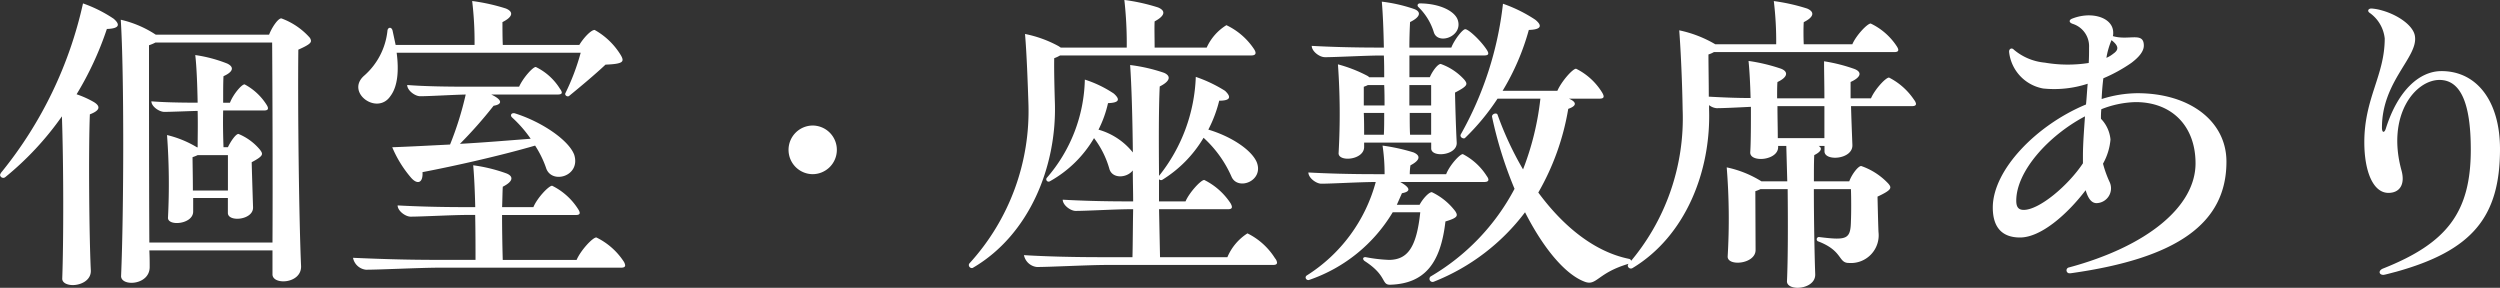 <svg xmlns="http://www.w3.org/2000/svg" width="257.215" height="29.61" viewBox="0 0 257.215 29.61">
  <rect x="0" y="0" width="257.215" height="29.61" fill="#333333" stroke="none"/>
  <path id="scene_nav02_text" d="M12.075-26.145a13.877,13.877,0,0,0-3.15-1.575A41.9,41.9,0,0,1,.6-10.43a.932.932,0,0,0-.21.35.331.331,0,0,0,.525.245A31.067,31.067,0,0,0,6.755-16.1C6.93-11.1,6.93-3.29,6.79.56c-.035.455.49.7,1.085.7.84,0,1.89-.49,1.855-1.5-.175-3.6-.245-12.495-.1-16.065q1.522-.578.42-1.26a9.775,9.775,0,0,0-1.785-.805,33.065,33.065,0,0,0,3.115-6.72C12.635-25.13,12.81-25.515,12.075-26.145ZM32.2-24.255a7.226,7.226,0,0,0-2.87-1.925c-.35,0-.98.945-1.26,1.68H16.415a10.989,10.989,0,0,0-3.605-1.54c.35,5.46.315,19.705.035,26.32-.105,1.155,2.94,1.05,2.94-.875,0-.49,0-1.05-.035-1.715H28.42V.14c-.035,1.155,3.045,1.015,2.94-.875-.21-4.725-.35-16.24-.28-22.225,1.015-.455,1.3-.665,1.3-.91A.638.638,0,0,0,32.2-24.255ZM15.75-3.115c-.035-5.915-.035-16.765-.035-20.3a4.224,4.224,0,0,0,.665-.28H28.385c.035,4.585.07,14.42.035,20.58Zm12.04-14.21a6.016,6.016,0,0,0-2.24-2.065c-.315,0-1.19,1.05-1.505,1.89h-.7c0-1.085,0-2.1.035-2.73,1.015-.455,1.12-.945.385-1.3a14.387,14.387,0,0,0-3.29-.875c.14,1.19.21,3.045.245,4.9-1.75,0-3.465-.035-4.76-.14,0,.525.8,1.085,1.33,1.085.7,0,2.24-.07,3.43-.1.035,1.435,0,2.8,0,3.745h-.07a10.778,10.778,0,0,0-3.08-1.26,68.234,68.234,0,0,1,.1,8.47c-.1.945,2.59.735,2.59-.6V-7.7h3.57v1.54c0,.98,2.66.735,2.59-.6-.035-1.05-.1-3.115-.14-4.62,1.26-.665,1.19-.84.84-1.3a5.694,5.694,0,0,0-2.2-1.61c-.28,0-.805.77-1.085,1.365H23.38c-.035-1.015-.07-2.415-.035-3.78h4.2C28-16.695,28.07-16.905,27.79-17.325ZM20.23-8.47c0-1.365-.035-2.835-.035-3.43a4.074,4.074,0,0,0,.525-.21h3.115v3.64ZM40.565-18.2c.735-.98.875-2.59.63-4.445H60.13a23.109,23.109,0,0,1-1.575,4.165c-.1.21.21.42.385.28,1.155-.945,2.625-2.17,3.745-3.22,1.855-.07,1.925-.315,1.61-.91a7.332,7.332,0,0,0-2.73-2.66c-.385,0-1.155.84-1.575,1.54H52.115c-.035-.805-.035-1.82-.035-2.345,1.05-.525,1.19-1.05.35-1.4a19.71,19.71,0,0,0-3.465-.77,35.313,35.313,0,0,1,.245,4.515H41.09l-.315-1.47c-.105-.42-.49-.35-.525,0a7.128,7.128,0,0,1-2.38,4.62C35.875-18.585,39.2-16.135,40.565-18.2ZM56.56-10.815c.525,1.75,3.605.91,2.905-1.33-.56-1.5-3.325-3.395-6.125-4.27-.35-.07-.49.21-.28.42a12.607,12.607,0,0,1,1.925,2.2c-2.275.175-4.76.385-7.28.525a44.154,44.154,0,0,0,3.465-3.92c.91-.14.945-.6-.245-1.155H57.75c.49,0,.56-.175.245-.595a5.993,5.993,0,0,0-2.485-2.24c-.315,0-1.33,1.155-1.715,2.03H48.72c-2.38,0-4.69-.035-6.44-.175,0,.56.805,1.155,1.33,1.155.945,0,3.22-.14,4.69-.175a33.43,33.43,0,0,1-1.61,5.145c-2,.1-4.025.21-5.95.28A11.878,11.878,0,0,0,42.665-9.8c.665.77,1.26.56,1.19-.56,3.29-.63,7.98-1.68,11.585-2.73A10.509,10.509,0,0,1,56.56-10.815ZM64.54-1.19a7.046,7.046,0,0,0-2.8-2.45c-.385,0-1.61,1.33-2.03,2.31h-7.6c-.035-1.26-.07-3.045-.07-4.62h7.6c.455,0,.49-.21.21-.63a6.637,6.637,0,0,0-2.66-2.38c-.35,0-1.54,1.26-1.925,2.2h-3.22c.035-.84.035-1.575.07-2.1,1.05-.525,1.155-1.05.385-1.365a16.4,16.4,0,0,0-3.43-.84c.1,1.085.175,2.66.21,4.305H48.195c-2.59,0-5-.07-6.9-.175,0,.56.805,1.155,1.33,1.155,1.155,0,4.34-.175,5.81-.175h.84c.035,1.75.035,3.465.035,4.62h-4.1c-3.255,0-6.125-.105-8.505-.21a1.525,1.525,0,0,0,1.33,1.225c1.47,0,5.635-.21,7.56-.21h18.69c.28,0,.42-.07.42-.245A.97.97,0,0,0,64.54-1.19ZM84-10.15a2.5,2.5,0,0,0,2.485-2.485A2.5,2.5,0,0,0,84-15.155a2.5,2.5,0,0,0-2.485,2.52A2.5,2.5,0,0,0,84-10.15Zm24.92-7.28c-.035-1.12-.1-3.465-.07-4.655a3.2,3.2,0,0,0,.6-.28h19.67c.49,0,.56-.245.28-.665a7.018,7.018,0,0,0-2.835-2.45,5.231,5.231,0,0,0-2.03,2.31h-5.355c0-.91-.035-2.1,0-2.7,1.05-.56,1.19-1.085.35-1.435a19.709,19.709,0,0,0-3.465-.77,39.922,39.922,0,0,1,.245,4.9h-6.79l-.21-.14a12.145,12.145,0,0,0-3.465-1.26c.175,2.03.28,5.04.35,7.14A23.226,23.226,0,0,1,100.135-.98a.267.267,0,0,0-.07.175.314.314,0,0,0,.315.315c.035,0,.07,0,.175-.07C106.295-3.955,109.1-10.92,108.92-17.43ZM131.565-1.5A7,7,0,0,0,128.73-4.06a5.4,5.4,0,0,0-2.065,2.45h-6.93l-.1-4.935h7.1c.455,0,.49-.21.245-.63a6.9,6.9,0,0,0-2.695-2.38c-.35,0-1.54,1.3-1.925,2.205h-2.73V-9.625a.314.314,0,0,0,.315.07,12.656,12.656,0,0,0,4.27-4.34,11.824,11.824,0,0,1,2.87,3.99c.63,1.505,3.395.455,2.59-1.505-.56-1.26-2.625-2.625-4.97-3.325a13.311,13.311,0,0,0,1.12-2.975c1.12,0,1.3-.35.6-1.015a14.214,14.214,0,0,0-3.01-1.435,17.276,17.276,0,0,1-3.78,10.185c-.035-3.57-.035-7.14.07-9.2,1.12-.56,1.155-1.085.455-1.4a17.245,17.245,0,0,0-3.5-.805c.14,1.995.245,5.425.28,8.995a6.947,6.947,0,0,0-3.535-2.345,11.612,11.612,0,0,0,.98-2.73c1.12-.035,1.3-.35.6-.98A11.783,11.783,0,0,0,112-19.88a15.926,15.926,0,0,1-3.92,10.115.24.24,0,0,0,.315.35,12.066,12.066,0,0,0,4.55-4.445,9.507,9.507,0,0,1,1.575,3.15c.28,1.05,1.785.98,2.415.175,0,1.085.035,2.135.035,3.185h-.56c-2.52,0-4.865-.07-6.685-.175,0,.56.805,1.155,1.33,1.155,1.12,0,4.2-.175,5.565-.175h.35c-.035,1.89-.035,3.605-.07,4.935h-3.01c-3.115,0-5.88-.07-8.155-.21A1.525,1.525,0,0,0,107.065-.6c1.4,0,5.355-.21,7.175-.21h17.115c.28,0,.42-.07.42-.245A.847.847,0,0,0,131.565-1.5Zm5.11-20.685c1.155,0,4.34-.175,5.775-.175h.315c.035.735.035,1.5.035,2.24h-1.54a.763.763,0,0,0-.175-.14,14.54,14.54,0,0,0-3.045-1.19,71.619,71.619,0,0,1,.07,9.1c-.1.98,2.625.77,2.625-.6V-13.4h6.9v.6c0,.98,2.695.735,2.625-.6-.07-1.225-.14-3.465-.175-5.145,1.365-.7,1.295-.875.98-1.3a5.934,5.934,0,0,0-2.45-1.645c-.315,0-.875.77-1.12,1.365h-2.1v-2.24h7.7c.455,0,.525-.175.245-.6-.595-.91-1.855-2.1-2.2-2.1-.28,0-1.12,1.085-1.435,1.89H145.39c0-1.015.035-1.925.07-2.625,1.085-.525,1.155-1.05.455-1.33a15.9,15.9,0,0,0-3.36-.77c.105,1.19.175,2.87.21,4.725h-.56c-2.555,0-4.97-.07-6.86-.175C135.345-22.785,136.15-22.19,136.675-22.19Zm9.695-5.11a6.116,6.116,0,0,1,1.54,2.555c.42,1.33,3.045.42,2.45-1.3-.315-.875-1.785-1.645-3.815-1.68C146.23-27.755,146.125-27.475,146.37-27.3ZM168-1.435c-3.465-.7-6.685-3.22-9.345-6.825a25.694,25.694,0,0,0,3.08-8.61c.91-.315.875-.7.07-1.05h3.15c.49,0,.525-.21.245-.665A6.572,6.572,0,0,0,162.54-21c-.35,0-1.5,1.3-1.925,2.275H154.98a24.731,24.731,0,0,0,2.7-6.265c1.26-.035,1.435-.42.665-1.05a14.7,14.7,0,0,0-3.325-1.645,35.337,35.337,0,0,1-4.34,13.44c-.14.28.245.49.42.385a23.556,23.556,0,0,0,3.36-4.06h4.41a28.809,28.809,0,0,1-1.785,7.28,33.359,33.359,0,0,1-2.625-5.635c-.1-.245-.63-.07-.56.245a41.439,41.439,0,0,0,2.31,7.385A22.73,22.73,0,0,1,147.56.385a.32.32,0,0,0,.35.525,21.777,21.777,0,0,0,9.38-7.14c1.925,3.78,4.165,6.405,6.125,7.14C164.675,1.4,164.71,0,168-.945a.256.256,0,0,0,.21-.245A.256.256,0,0,0,168-1.435Zm-27.3-17.71a2.539,2.539,0,0,0,.42-.175h1.68c.035.735.035,1.435.035,2.1H140.7Zm6.93,1.925h-2.24v-2.1h2.24Zm-4.83.77c0,.84,0,1.61-.035,2.24h-2.03c0-.7,0-1.47-.035-2.24Zm2.66,2.24c-.035-.63-.035-1.4-.035-2.24h2.205v2.24Zm4.655,7.875A6.561,6.561,0,0,0,147.7-8.3c-.315,0-.945.7-1.26,1.3H144.1l.525-1.19c.945-.175.875-.56-.175-1.155h8.645c.455,0,.56-.21.245-.63a6.405,6.405,0,0,0-2.45-2.24c-.315,0-1.365,1.155-1.715,2.065h-3.745a6.429,6.429,0,0,1,.07-.91c.945-.49,1.12-.98.315-1.33a19.876,19.876,0,0,0-3.185-.7,19.511,19.511,0,0,1,.21,2.94h-.98c-2.555,0-5-.07-6.86-.175,0,.56.805,1.155,1.33,1.155,1.085,0,4.025-.175,5.6-.175A16.418,16.418,0,0,1,134.82.28a.249.249,0,0,0-.105.21.278.278,0,0,0,.35.245,16.068,16.068,0,0,0,8.61-6.965h2.835c-.385,3.675-1.33,4.865-3.185,4.9a15.442,15.442,0,0,1-2.415-.28c-.28-.035-.385.175-.14.385,2.345,1.505,1.715,2.45,2.625,2.45,3.6-.105,5.215-2.24,5.705-6.51C150.4-5.67,150.4-5.88,150.115-6.335ZM197.33-17.78a6.827,6.827,0,0,0-2.59-2.31c-.35,0-1.47,1.225-1.855,2.135h-2.1v-1.68c1.085-.49,1.19-1.015.42-1.33a17.178,17.178,0,0,0-3.15-.8c0,1.05.035,2.415.035,3.815h-4.865c0-.665,0-1.26.035-1.68,1.05-.49,1.155-1.05.385-1.365a18.238,18.238,0,0,0-3.36-.805c.1.98.175,2.38.21,3.815-1.575,0-3.01-.07-4.3-.14,0-1.435-.035-3.255-.035-4.34a2.926,2.926,0,0,0,.56-.245h18.55c.49,0,.525-.21.245-.63a6.6,6.6,0,0,0-2.66-2.31c-.35,0-1.505,1.225-1.89,2.135h-5c-.035-.77-.035-1.75,0-2.275,1.05-.525,1.155-1.05.35-1.4a20,20,0,0,0-3.43-.77,34.276,34.276,0,0,1,.245,4.445h-6.265a12.251,12.251,0,0,0-3.71-1.435c.175,2.275.315,5.74.35,8.155A22.883,22.883,0,0,1,167.93-.91a.267.267,0,0,0-.07.175.322.322,0,0,0,.49.245c5.46-3.29,8.085-9.975,7.875-16.345v-.42a1.45,1.45,0,0,0,.77.315c.7,0,2.135-.07,3.535-.14,0,1.82,0,3.64-.07,4.69-.035,1.085,2.94.84,2.87-.595v-.07h.84l.1,3.64h-2.66a11.046,11.046,0,0,0-3.57-1.435,66.321,66.321,0,0,1,.1,9.135c-.1,1.085,2.87.84,2.87-.63L180.985-8.4a4.073,4.073,0,0,0,.525-.21h2.8c.035,3.36.035,7.245-.07,9.45-.035.455.49.7,1.085.7.84,0,1.855-.455,1.82-1.4-.07-1.89-.14-5.67-.14-8.75h3.815c.035.91.035,2.555,0,3.255-.035,1.89-.385,2.03-3.22,1.68a.234.234,0,1,0-.105.455c2.52.98,2,2.205,3.115,2.205A2.854,2.854,0,0,0,193.655-4.2c-.035-.805-.07-2.38-.1-3.64,1.5-.7,1.47-.91,1.12-1.33a6.9,6.9,0,0,0-2.8-1.82c-.315,0-.98.875-1.225,1.575h-3.64c0-1.05,0-1.995.035-2.695.7-.35.875-.7.455-.945h.6v.56c0,1.05,2.94.84,2.87-.665-.035-.91-.1-2.52-.14-3.99h6.265c.28,0,.42-.07.42-.245A.876.876,0,0,0,197.33-17.78Zm-14.035,3.92c0-.945-.035-2.17-.035-3.29h4.83v3.29Zm36.995-4.62a12.4,12.4,0,0,0-3.675.6c.035-.84.1-1.54.175-2.135a16,16,0,0,0,2.87-1.575c.84-.63,1.295-1.225,1.295-1.785,0-1.47-1.54-.49-3.185-.98a1.191,1.191,0,0,0,.035-.35c0-1.12-1.12-1.785-2.52-1.785a4.716,4.716,0,0,0-1.645.315c-.42.14-.42.42,0,.56a2.412,2.412,0,0,1,1.68,2.415c0,.525,0,1.05-.035,1.61a13.979,13.979,0,0,1-4.515-.035,5.746,5.746,0,0,1-3.185-1.33c-.21-.245-.525-.1-.49.245a4.292,4.292,0,0,0,3.5,3.745,11.088,11.088,0,0,0,4.585-.49c-.07.7-.1,1.435-.175,2.135-5.075,2.1-9.59,6.72-9.59,10.605,0,2.065.98,3.08,2.8,3.08,2.135,0,4.83-2.345,6.755-4.865.245.84.6,1.33,1.12,1.33a1.526,1.526,0,0,0,1.33-2.205,11.442,11.442,0,0,1-.665-1.855,6.143,6.143,0,0,0,.77-2.485,3.533,3.533,0,0,0-.98-2.135,8.848,8.848,0,0,1,.035-.98,10.147,10.147,0,0,1,3.535-.735c3.745,0,6.16,2.485,6.16,6.3,0,4.445-4.97,8.54-13.02,10.71a.3.3,0,0,0,.1.6h.07c10.99-1.54,16.03-5.145,16.03-11.48C229.46-15.575,225.715-18.48,220.29-18.48Zm-2.66-5.46c.8.63.735,1.015.175,1.4a2.861,2.861,0,0,1-.7.42A8.01,8.01,0,0,1,217.63-23.94ZM208.6-6.475c-.56,0-.77-.315-.77-.945,0-3.01,3.29-6.685,7.07-8.68-.1,1.47-.21,2.87-.21,4.06v.77C213.185-8.995,210.21-6.475,208.6-6.475ZM245.6.21c.14,0,.875-.21,1.295-.315C254.7-2.275,257.6-5.7,257.6-12.74c0-4.865-2.345-8.015-6.02-8.015-2.275,0-4.48,1.995-5.705,5.845-.14.525-.42.56-.42-.035,0-4.725,3.675-7.21,3.4-9.345-.105-1.12-1.75-2.24-3.36-2.695a5.144,5.144,0,0,0-1.12-.21c-.35,0-.455.28-.175.455a3.7,3.7,0,0,1,1.54,2.625c0,3.815-2.1,6.125-2.1,10.675,0,2.94.875,5.215,2.485,5.215,1.155,0,1.75-.875,1.33-2.345-1.54-5.67,1.435-9.275,3.92-9.275,2.17,0,3.22,2.38,3.22,7.175,0,6.475-2.485,9.625-8.995,12.215C245.035-.245,245.14.21,245.6.21Z" transform="translate(-0.385 28.07)" fill="#fff"/>
</svg>
